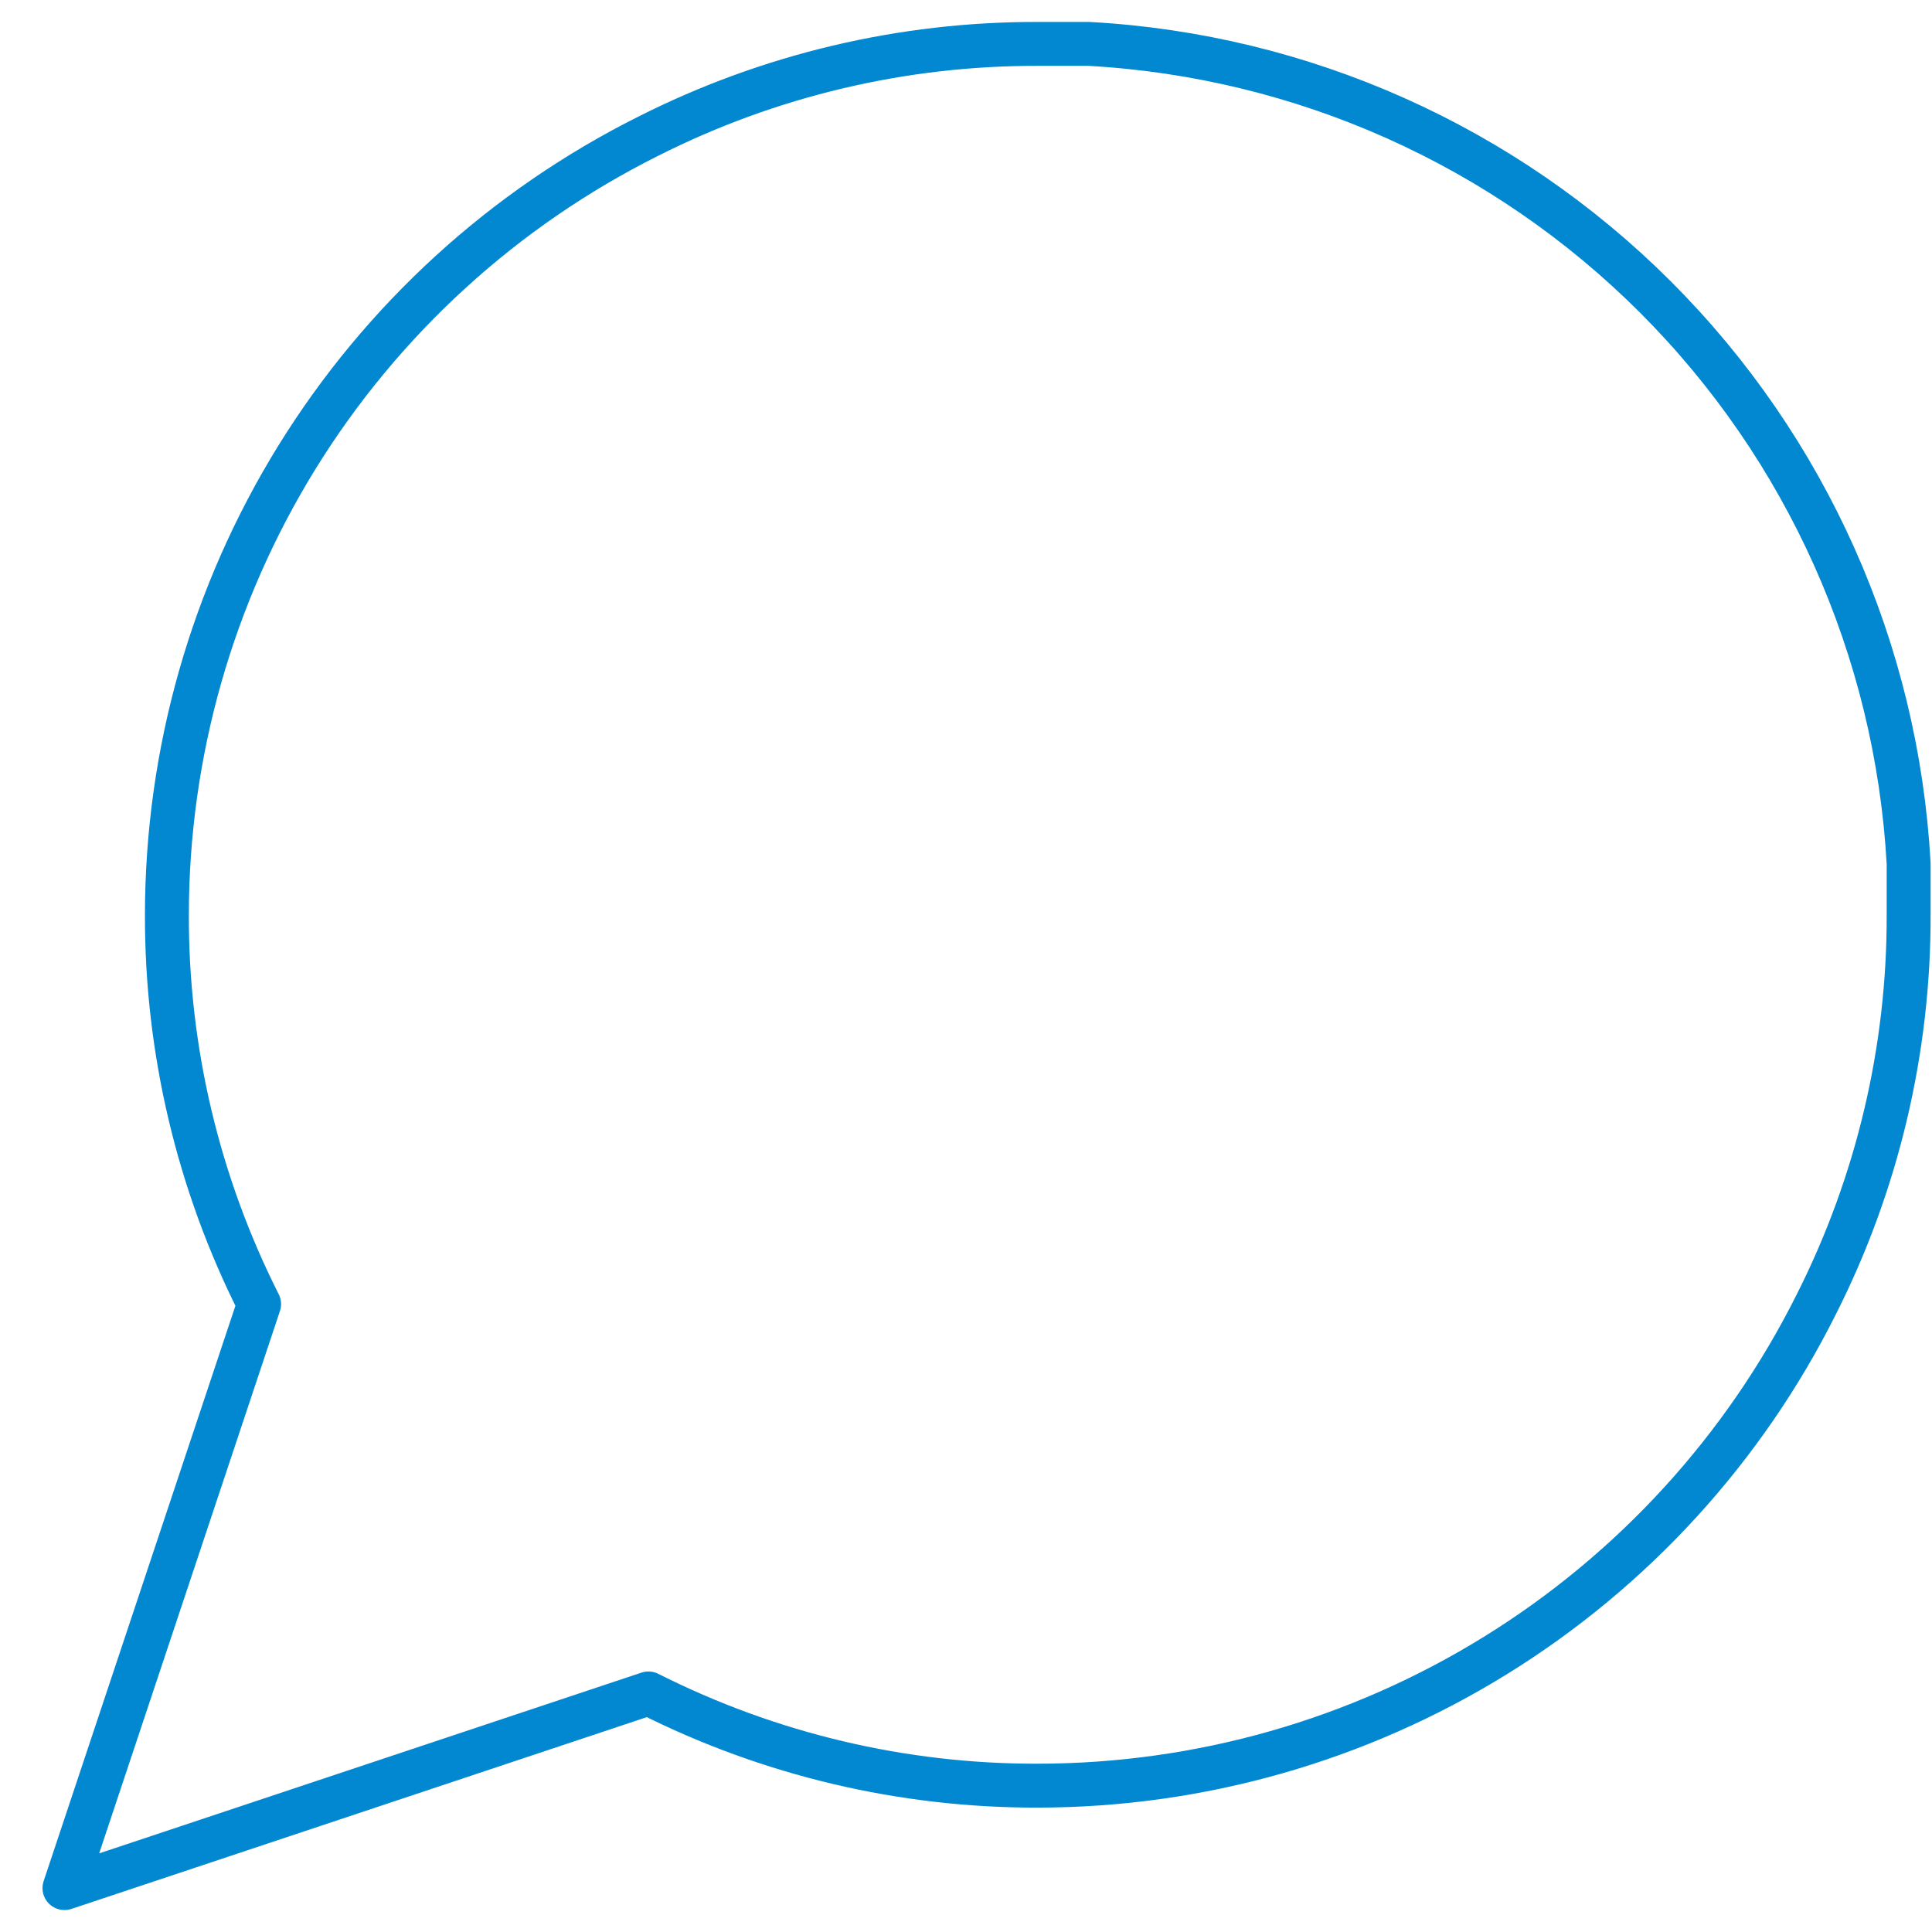<svg width="44" height="44" viewBox="0 0 44 44" fill="none" xmlns="http://www.w3.org/2000/svg">
<path d="M43.468 20.833C43.476 23.913 42.756 26.951 41.368 29.7C39.721 32.994 37.191 35.765 34.058 37.702C30.926 39.639 27.317 40.665 23.634 40.667C20.555 40.675 17.517 39.955 14.768 38.567L1.468 43L5.901 29.7C4.513 26.951 3.793 23.913 3.801 20.833C3.803 17.151 4.829 13.541 6.766 10.409C8.703 7.277 11.474 4.746 14.768 3.1C17.517 1.712 20.555 0.992 23.634 1H24.801C29.665 1.268 34.258 3.321 37.702 6.765C41.147 10.21 43.199 14.803 43.468 19.667V20.833Z" stroke="#0288D1" stroke-linecap="round" stroke-linejoin="round"/>
</svg>
